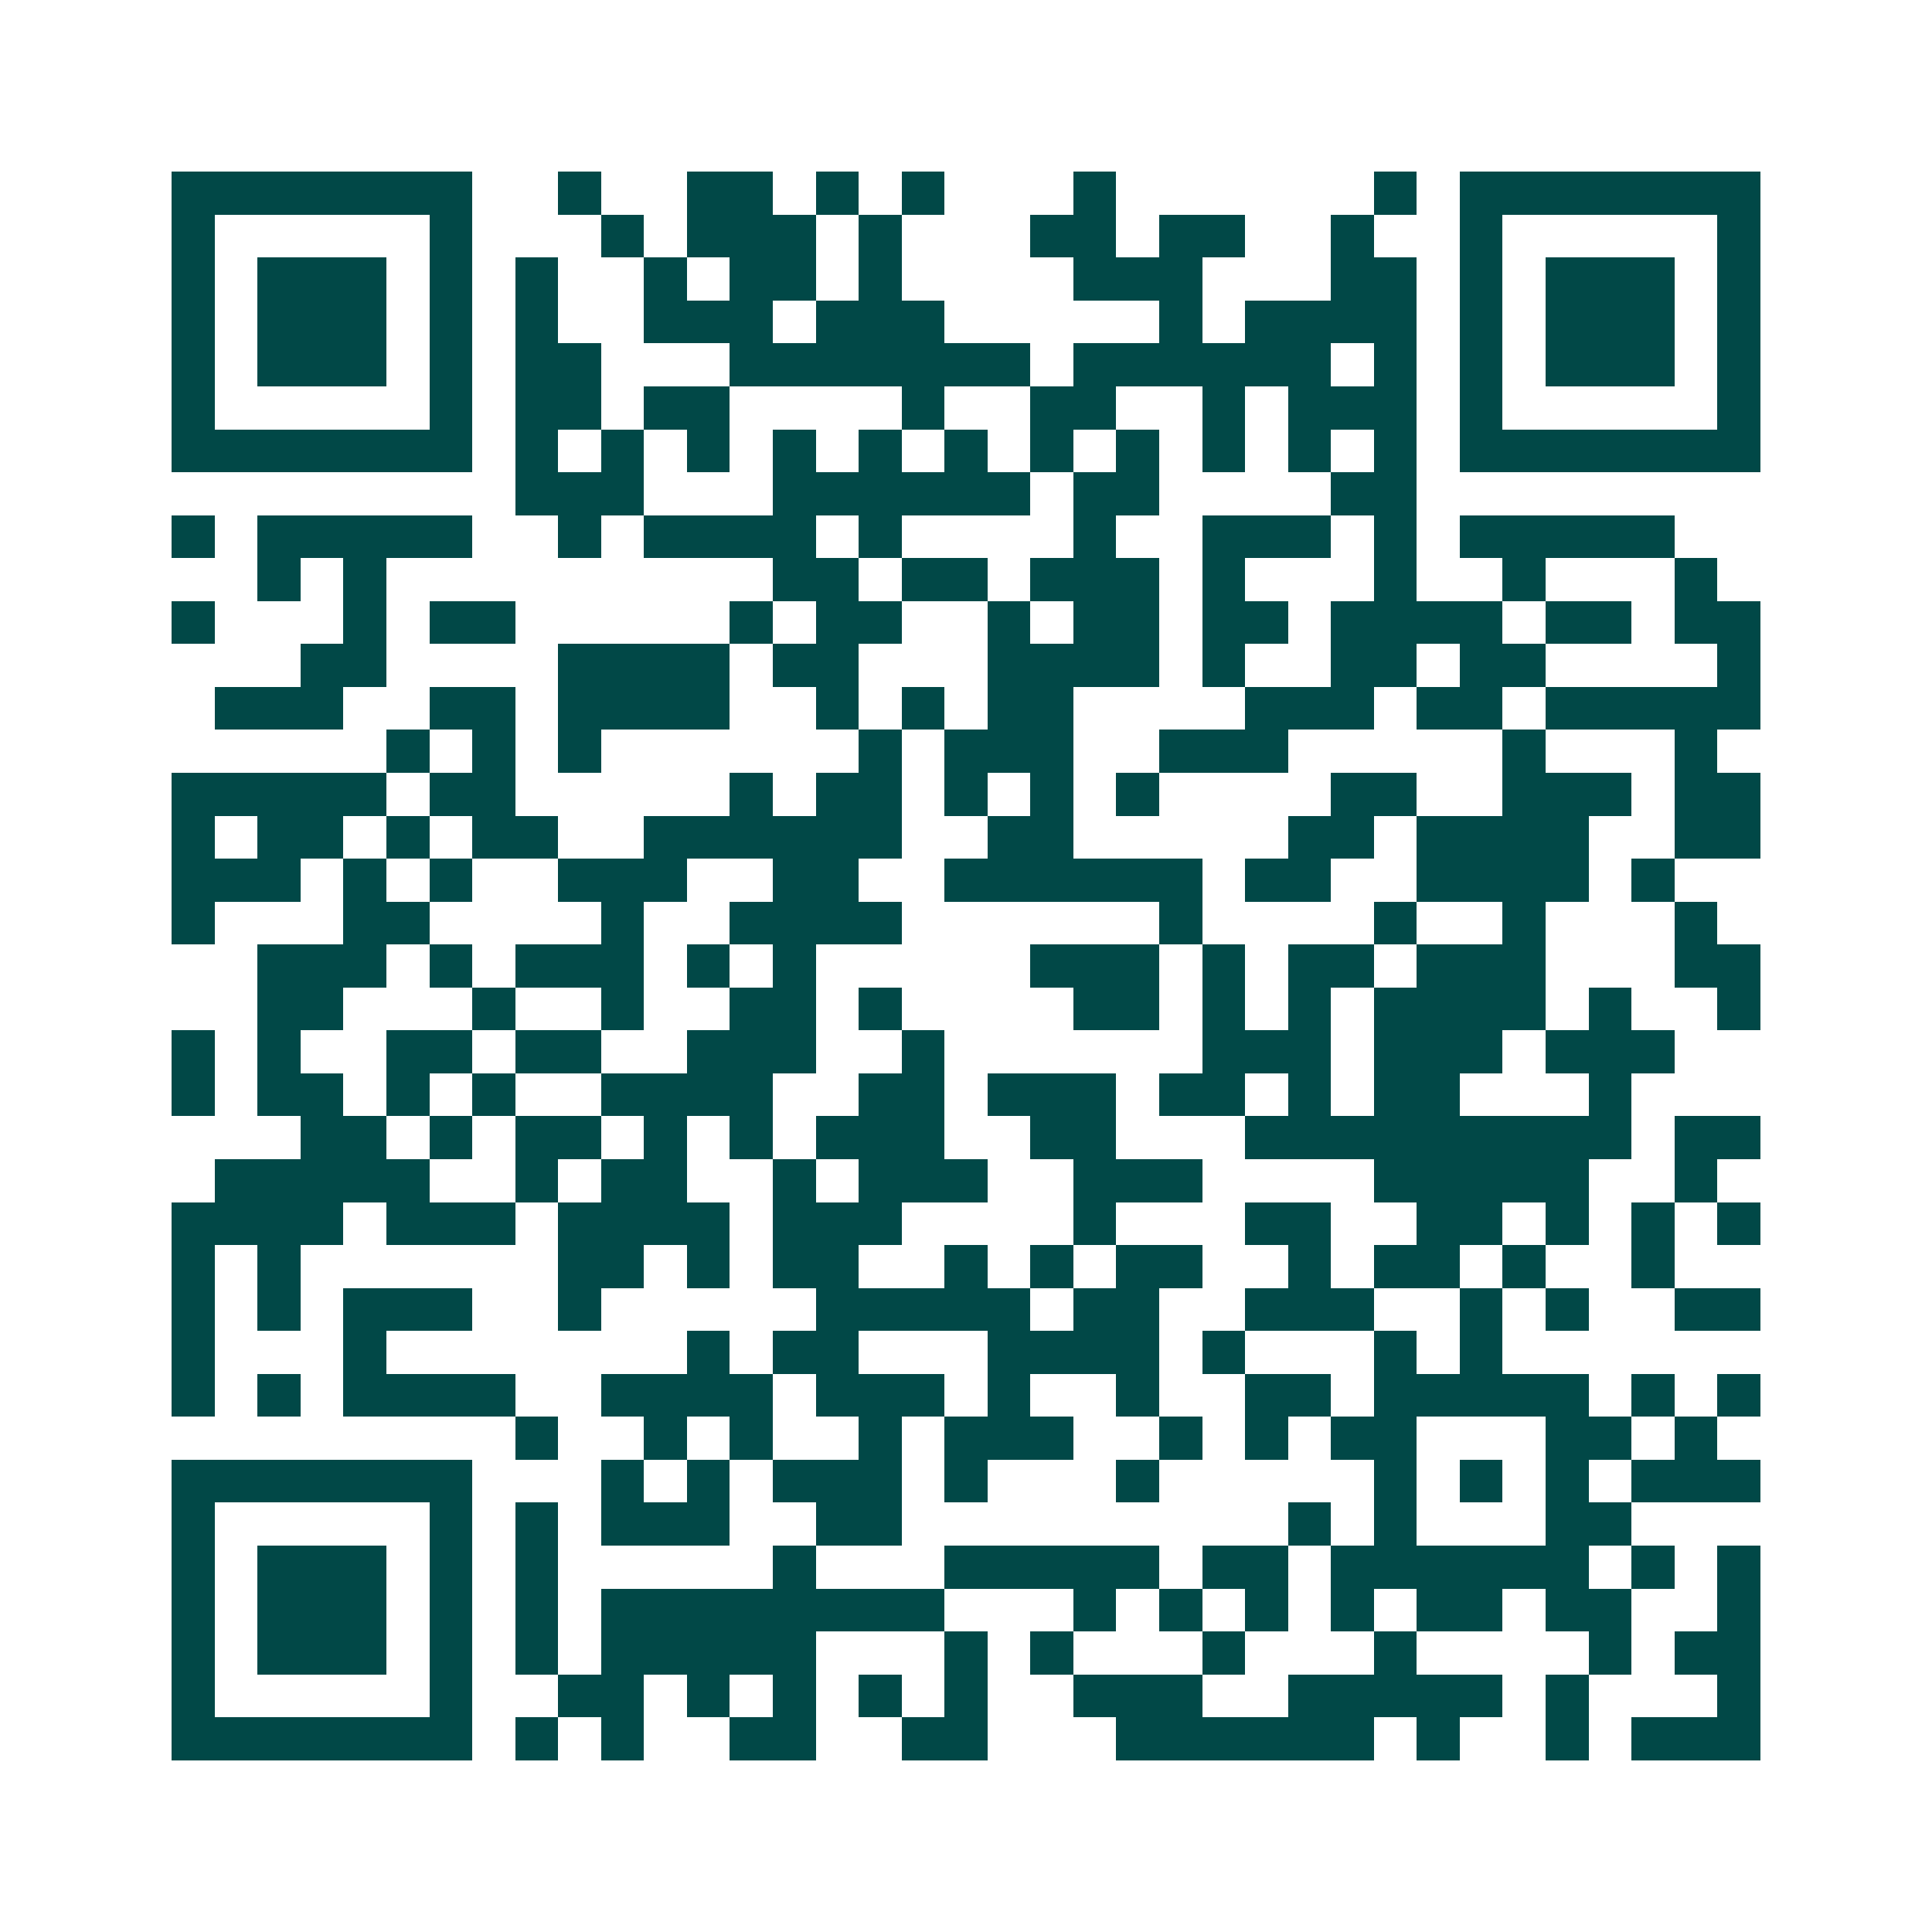 <svg xmlns="http://www.w3.org/2000/svg" width="200" height="200" viewBox="0 0 45 45" shape-rendering="crispEdges"><path fill="#ffffff" d="M0 0h45v45H0z"/><path stroke="#014847" d="M4 4.5h7m2 0h1m2 0h2m1 0h1m1 0h1m3 0h1m6 0h1m1 0h7M4 5.5h1m5 0h1m3 0h1m1 0h3m1 0h1m3 0h2m1 0h2m2 0h1m2 0h1m5 0h1M4 6.5h1m1 0h3m1 0h1m1 0h1m2 0h1m1 0h2m1 0h1m4 0h3m3 0h2m1 0h1m1 0h3m1 0h1M4 7.5h1m1 0h3m1 0h1m1 0h1m2 0h3m1 0h3m5 0h1m1 0h4m1 0h1m1 0h3m1 0h1M4 8.5h1m1 0h3m1 0h1m1 0h2m3 0h7m1 0h6m1 0h1m1 0h1m1 0h3m1 0h1M4 9.5h1m5 0h1m1 0h2m1 0h2m4 0h1m2 0h2m2 0h1m1 0h3m1 0h1m5 0h1M4 10.5h7m1 0h1m1 0h1m1 0h1m1 0h1m1 0h1m1 0h1m1 0h1m1 0h1m1 0h1m1 0h1m1 0h1m1 0h7M12 11.5h3m3 0h6m1 0h2m4 0h2M4 12.5h1m1 0h5m2 0h1m1 0h4m1 0h1m4 0h1m2 0h3m1 0h1m1 0h5M6 13.5h1m1 0h1m9 0h2m1 0h2m1 0h3m1 0h1m3 0h1m2 0h1m3 0h1M4 14.5h1m3 0h1m1 0h2m5 0h1m1 0h2m2 0h1m1 0h2m1 0h2m1 0h4m1 0h2m1 0h2M7 15.5h2m4 0h4m1 0h2m3 0h4m1 0h1m2 0h2m1 0h2m4 0h1M5 16.5h3m2 0h2m1 0h4m2 0h1m1 0h1m1 0h2m4 0h3m1 0h2m1 0h5M9 17.5h1m1 0h1m1 0h1m6 0h1m1 0h3m2 0h3m5 0h1m3 0h1M4 18.5h5m1 0h2m5 0h1m1 0h2m1 0h1m1 0h1m1 0h1m4 0h2m2 0h3m1 0h2M4 19.5h1m1 0h2m1 0h1m1 0h2m2 0h6m2 0h2m5 0h2m1 0h4m2 0h2M4 20.5h3m1 0h1m1 0h1m2 0h3m2 0h2m2 0h6m1 0h2m2 0h4m1 0h1M4 21.5h1m3 0h2m4 0h1m2 0h4m6 0h1m4 0h1m2 0h1m3 0h1M6 22.5h3m1 0h1m1 0h3m1 0h1m1 0h1m5 0h3m1 0h1m1 0h2m1 0h3m3 0h2M6 23.5h2m3 0h1m2 0h1m2 0h2m1 0h1m4 0h2m1 0h1m1 0h1m1 0h4m1 0h1m2 0h1M4 24.5h1m1 0h1m2 0h2m1 0h2m2 0h3m2 0h1m6 0h3m1 0h3m1 0h3M4 25.5h1m1 0h2m1 0h1m1 0h1m2 0h4m2 0h2m1 0h3m1 0h2m1 0h1m1 0h2m3 0h1M7 26.5h2m1 0h1m1 0h2m1 0h1m1 0h1m1 0h3m2 0h2m3 0h9m1 0h2M5 27.5h5m2 0h1m1 0h2m2 0h1m1 0h3m2 0h3m4 0h5m2 0h1M4 28.5h4m1 0h3m1 0h4m1 0h3m4 0h1m3 0h2m2 0h2m1 0h1m1 0h1m1 0h1M4 29.5h1m1 0h1m6 0h2m1 0h1m1 0h2m2 0h1m1 0h1m1 0h2m2 0h1m1 0h2m1 0h1m2 0h1M4 30.5h1m1 0h1m1 0h3m2 0h1m5 0h5m1 0h2m2 0h3m2 0h1m1 0h1m2 0h2M4 31.5h1m3 0h1m7 0h1m1 0h2m3 0h4m1 0h1m3 0h1m1 0h1M4 32.5h1m1 0h1m1 0h4m2 0h4m1 0h3m1 0h1m2 0h1m2 0h2m1 0h5m1 0h1m1 0h1M12 33.5h1m2 0h1m1 0h1m2 0h1m1 0h3m2 0h1m1 0h1m1 0h2m3 0h2m1 0h1M4 34.5h7m3 0h1m1 0h1m1 0h3m1 0h1m3 0h1m5 0h1m1 0h1m1 0h1m1 0h3M4 35.5h1m5 0h1m1 0h1m1 0h3m2 0h2m9 0h1m1 0h1m3 0h2M4 36.5h1m1 0h3m1 0h1m1 0h1m5 0h1m3 0h5m1 0h2m1 0h6m1 0h1m1 0h1M4 37.5h1m1 0h3m1 0h1m1 0h1m1 0h8m3 0h1m1 0h1m1 0h1m1 0h1m1 0h2m1 0h2m2 0h1M4 38.5h1m1 0h3m1 0h1m1 0h1m1 0h5m3 0h1m1 0h1m3 0h1m3 0h1m4 0h1m1 0h2M4 39.5h1m5 0h1m2 0h2m1 0h1m1 0h1m1 0h1m1 0h1m2 0h3m2 0h5m1 0h1m3 0h1M4 40.5h7m1 0h1m1 0h1m2 0h2m2 0h2m3 0h6m1 0h1m2 0h1m1 0h3"/></svg>
